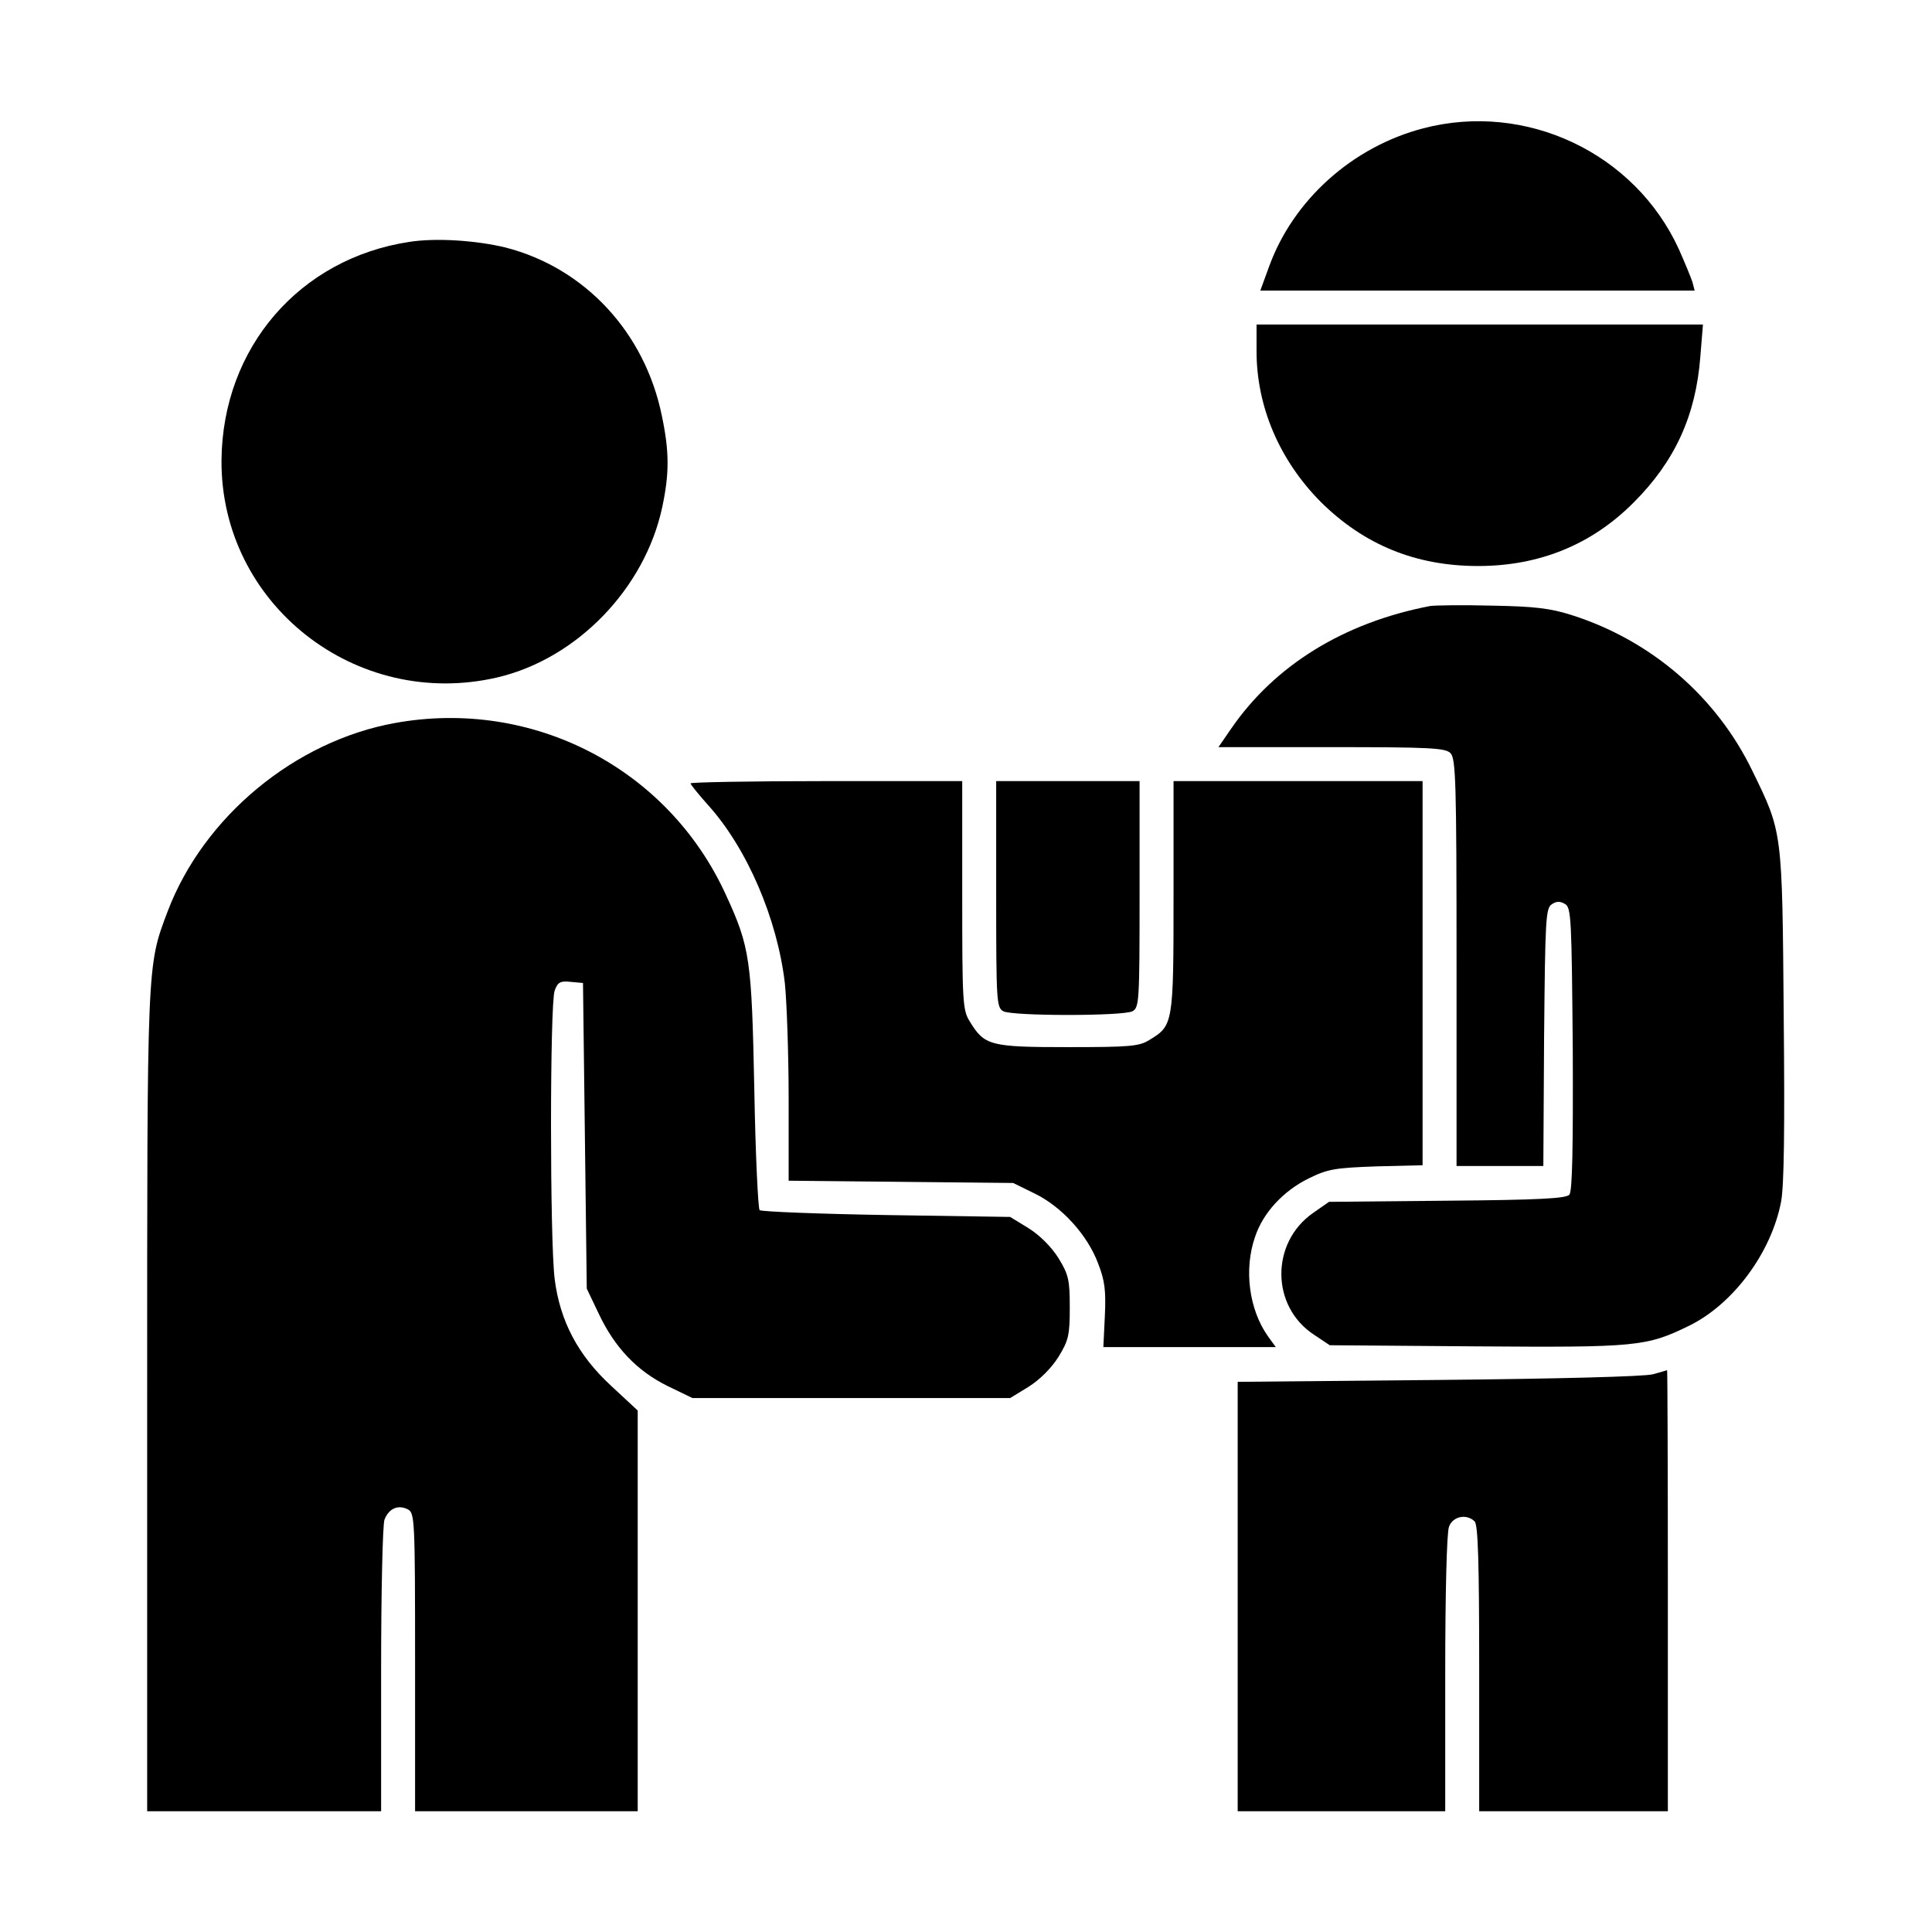 <?xml version="1.0" standalone="no"?>
<!DOCTYPE svg PUBLIC "-//W3C//DTD SVG 20010904//EN"
 "http://www.w3.org/TR/2001/REC-SVG-20010904/DTD/svg10.dtd">
<svg version="1.0" xmlns="http://www.w3.org/2000/svg"
 width="512pt" height="512pt" viewBox="0 0 512 512"
 preserveAspectRatio="xMidYMid meet">

<g transform="translate(0,512) scale(0.1,-0.1)"
fill="#000000" stroke="none">
<path d="M3772 4780 c-188 -49 -345 -190 -409 -367 l-23 -63 576 0 575 0 -6
23 c-4 12 -20 51 -36 87 -117 255 -405 391 -677 320z"/>
<path d="M1085 4479 c-291 -44 -495 -280 -498 -578 -3 -381 356 -664 732 -576
211 50 390 236 436 451 19 89 19 147 -1 242 -45 221 -204 392 -414 446 -78 19
-185 26 -255 15z"/>
<path d="M3330 4189 c0 -147 61 -289 170 -399 115 -114 252 -170 417 -170 163
0 302 57 413 169 109 109 164 230 176 385 l7 86 -592 0 -591 0 0 -71z"/>
<path d="M3790 3514 c-229 -44 -412 -157 -528 -326 l-33 -48 300 0 c259 0 302
-2 315 -16 14 -14 16 -78 16 -555 l0 -539 115 0 115 0 2 341 c3 313 4 343 21
353 12 8 22 8 35 0 16 -10 17 -41 20 -384 1 -260 -1 -377 -9 -386 -8 -10 -79
-14 -324 -16 l-313 -3 -43 -30 c-112 -79 -111 -247 3 -322 l42 -28 388 -3
c425 -3 451 -1 565 55 116 57 217 193 243 328 8 42 10 192 7 495 -4 489 -3
483 -82 645 -95 198 -269 348 -480 415 -56 18 -99 23 -210 25 -77 2 -151 1
-165 -1z"/>
<path d="M1047 3204 c-266 -48 -508 -249 -603 -500 -55 -146 -54 -128 -54
-1300 l0 -1084 310 0 310 0 0 374 c0 206 4 386 9 399 12 30 36 40 62 27 18
-10 19 -26 19 -405 l0 -395 295 0 295 0 0 531 0 531 -70 65 c-88 81 -136 172
-150 283 -13 101 -13 731 0 765 8 22 15 26 42 23 l33 -3 5 -405 5 -405 32 -67
c42 -89 101 -151 182 -191 l66 -32 421 0 421 0 49 30 c30 19 60 49 79 79 27
44 30 58 30 131 0 73 -3 87 -30 131 -19 30 -49 60 -79 79 l-49 30 -328 5
c-180 3 -331 9 -336 13 -4 5 -11 149 -14 320 -7 343 -11 376 -75 515 -153 336
-512 522 -877 456z"/>
<path d="M1830 3044 c0 -3 21 -29 46 -57 104 -115 184 -302 204 -473 5 -49 10
-187 10 -306 l0 -217 298 -3 297 -3 57 -28 c72 -35 140 -110 168 -185 18 -46
21 -72 18 -139 l-4 -83 228 0 229 0 -21 29 c-50 71 -64 177 -34 263 21 64 75
122 142 155 51 25 69 28 180 32 l122 3 0 509 0 509 -330 0 -330 0 0 -306 c0
-338 -1 -342 -64 -380 -27 -17 -52 -19 -216 -19 -206 0 -221 4 -260 68 -19 30
-20 52 -20 335 l0 302 -360 0 c-198 0 -360 -3 -360 -6z"/>
<path d="M2640 2750 c0 -286 1 -300 19 -310 26 -13 316 -13 342 0 18 10 19 24
19 310 l0 300 -190 0 -190 0 0 -300z"/>
<path d="M4380 1478 c-21 -6 -255 -12 -567 -15 l-533 -5 0 -569 0 -569 275 0
275 0 0 364 c0 213 4 375 10 390 10 28 47 35 68 14 9 -9 12 -109 12 -390 l0
-378 250 0 250 0 0 585 c0 322 -1 585 -2 584 -2 -1 -19 -6 -38 -11z"/>
</g>
</svg>
